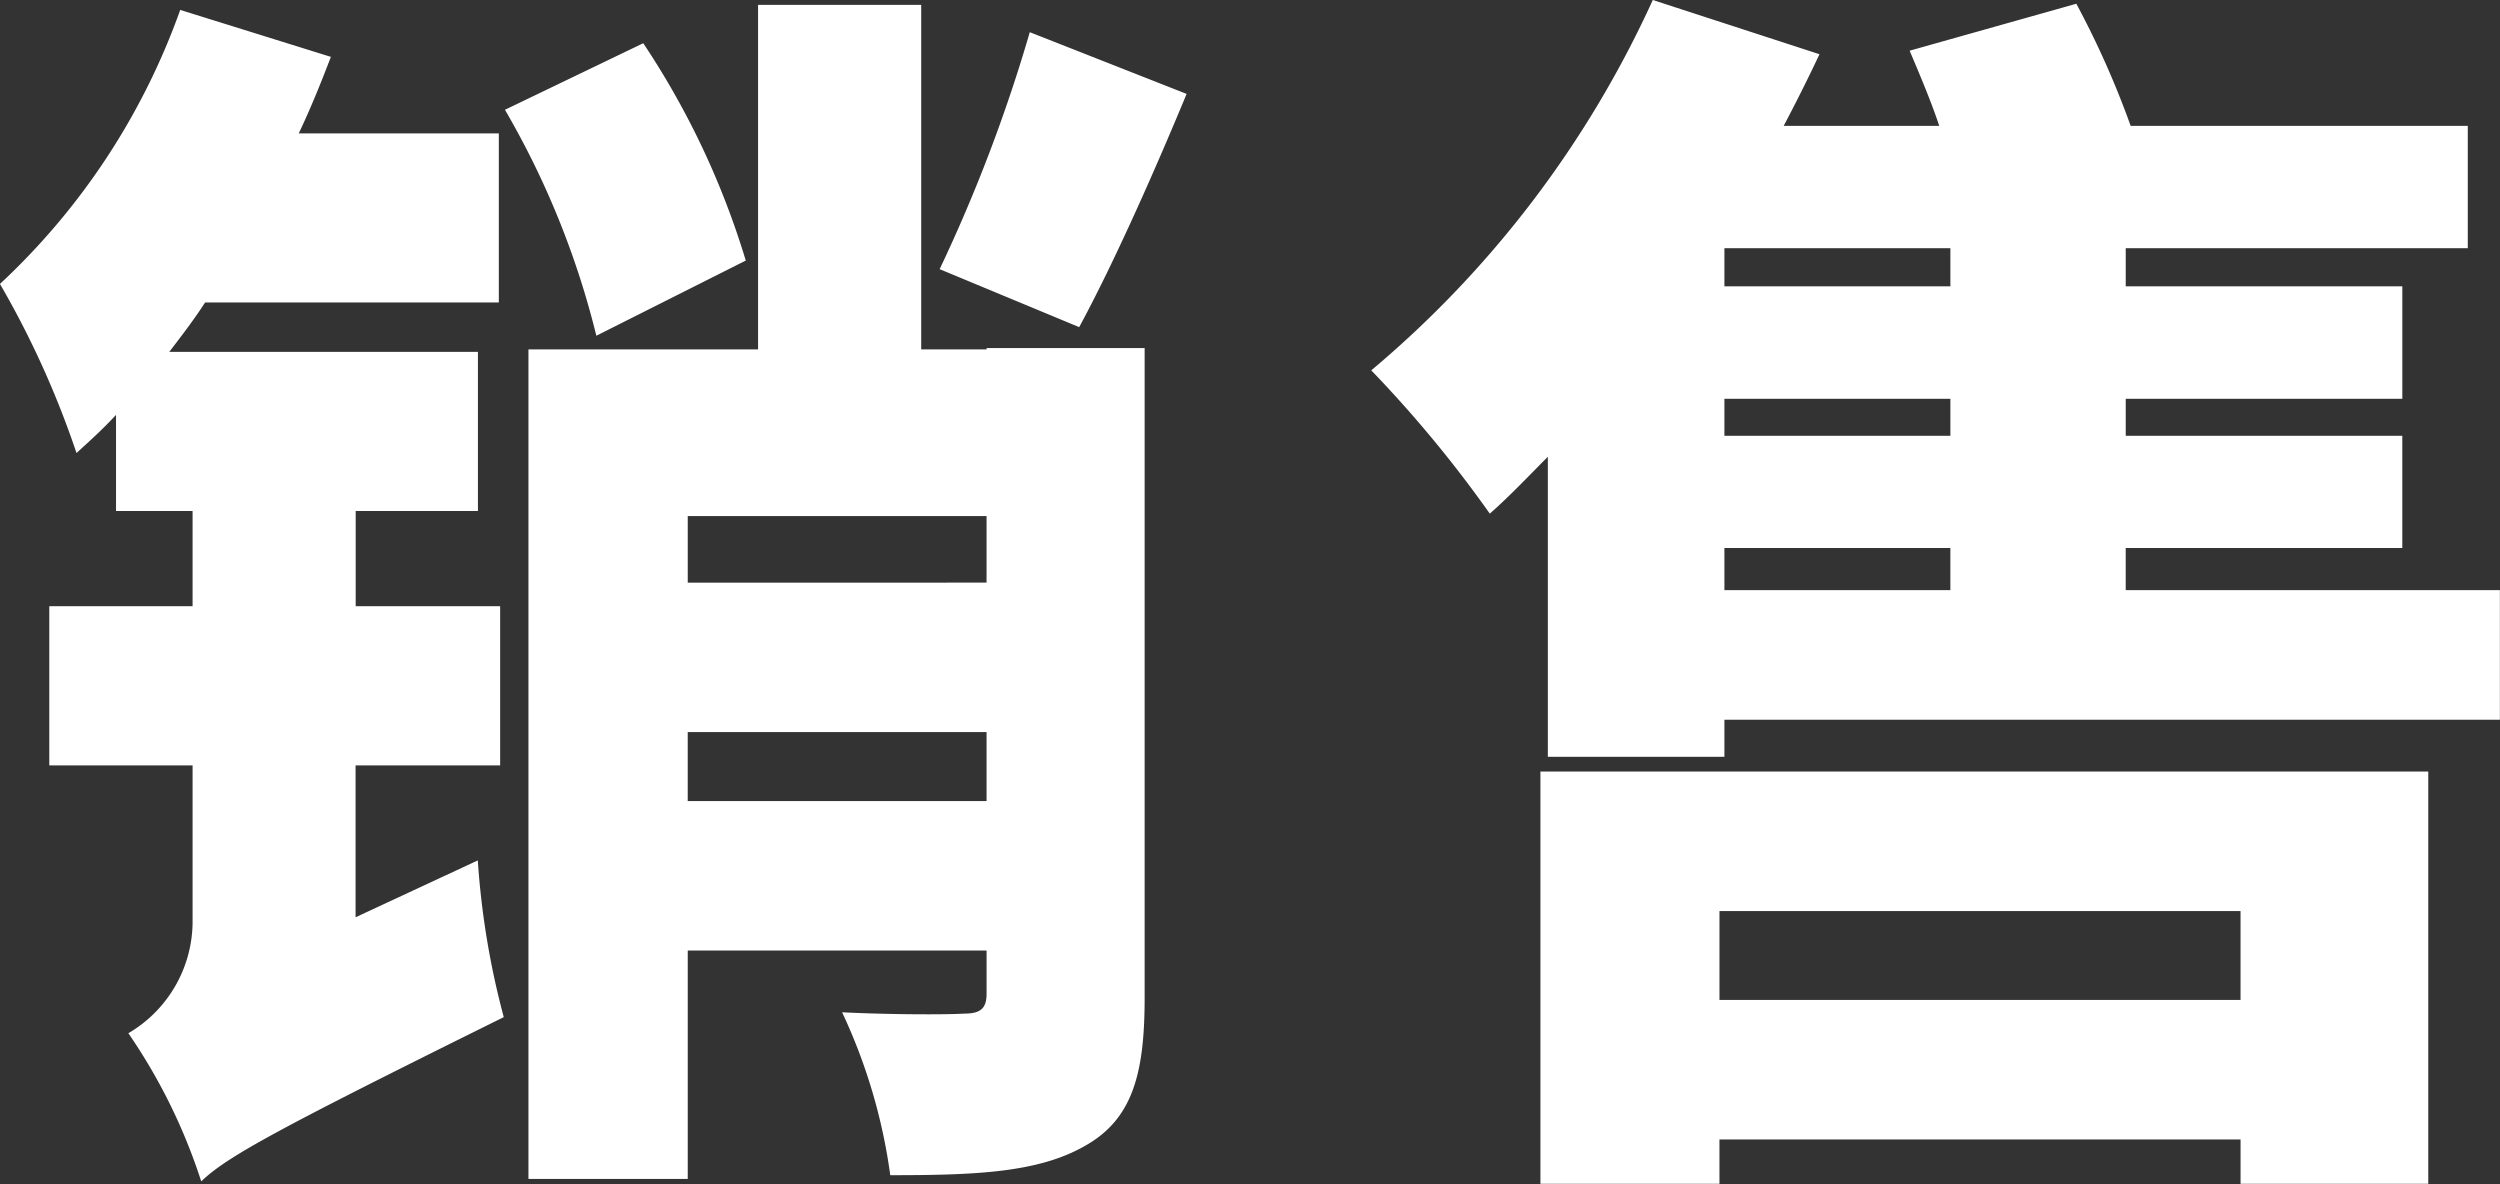 <svg id="cn_txt_chain_promo.svg" data-name="cn/txt_chain_promo.svg" xmlns="http://www.w3.org/2000/svg" width="113.407" height="53.72" viewBox="0 0 113.407 53.72">
  <rect x="0" y="0" width="113.407" height="53.72" fill="#333333" stroke="none"/>
  <defs>
    <style>
      .cls-1 {
        fill: #fff;
        fill-rule: evenodd;
      }
    </style>
  </defs>
  <path id="销售" class="cls-1" d="M350.026,3331.43a71.86,71.86,0,0,1-4.089,10.75l6.33,2.63c1.457-2.69,3.249-6.66,4.873-10.58Zm-30.584,40.15v-6.89H326v-7.22h-6.553v-4.32h5.545v-7.22h-14c0.56-.73,1.12-1.46,1.624-2.24H325.94v-7.67h-9.075c0.56-1.18,1.009-2.3,1.457-3.47l-6.835-2.13a31.332,31.332,0,0,1-8.177,12.43,41.81,41.81,0,0,1,3.472,7.67c0.616-.56,1.233-1.12,1.793-1.73v4.36h3.473v4.32h-6.5v7.22h6.5v7.17a5.886,5.886,0,0,1-2.913,4.98,25.832,25.832,0,0,1,3.305,6.72c1.176-1.12,3.3-2.29,13.724-7.45a36.768,36.768,0,0,1-1.177-7.11Zm17.7-29.79a37.057,37.057,0,0,0-4.65-9.86l-6.274,3.02a38.667,38.667,0,0,1,4.146,10.25Zm-2.633,24.52v-3.13h13.556v3.13H334.51Zm13.556-12.93v3.02H334.51v-3.02h13.556Zm0-7.56H345.1v-15.63H337.7v15.63H327.284v37.63h7.226v-10.36h13.556v1.96c0,0.67-.281.9-1.008,0.9-0.785.05-3.361,0.05-5.546-.06a25.425,25.425,0,0,1,2.185,7.39c3.864,0,6.721-.11,8.85-1.34,2.185-1.23,2.689-3.36,2.689-6.72v-29.46h-7.17v0.06Zm56.884,25.48v4.03H381.312v-4.03H404.95Zm-31.76,12.37h8.122v-2.01H404.95v2.01h8.515v-18.7H373.19v18.7Zm8.346-28.84h10.251v1.91H381.536v-1.91Zm10.251-11.87H381.536v-1.73h10.251v1.73Zm0,6.78H381.536v-1.68h10.251v1.68Zm7.954,7v-1.91h12.547v-5.09H399.741v-1.68h12.547v-5.1H399.741v-1.73h15.516v-5.55H399.965a40.836,40.836,0,0,0-2.465-5.54l-7.562,2.13c0.448,1.06.953,2.24,1.344,3.41h-7.057c0.56-1.06,1.12-2.18,1.624-3.25l-7.562-2.46a47.746,47.746,0,0,1-12.771,16.8,55.652,55.652,0,0,1,5.377,6.5c0.9-.79,1.737-1.68,2.633-2.58v13.61h8.01v-1.68h35.178v-5.88H399.741Z" transform="translate(-303.312 -3329.97)"/>
</svg>
